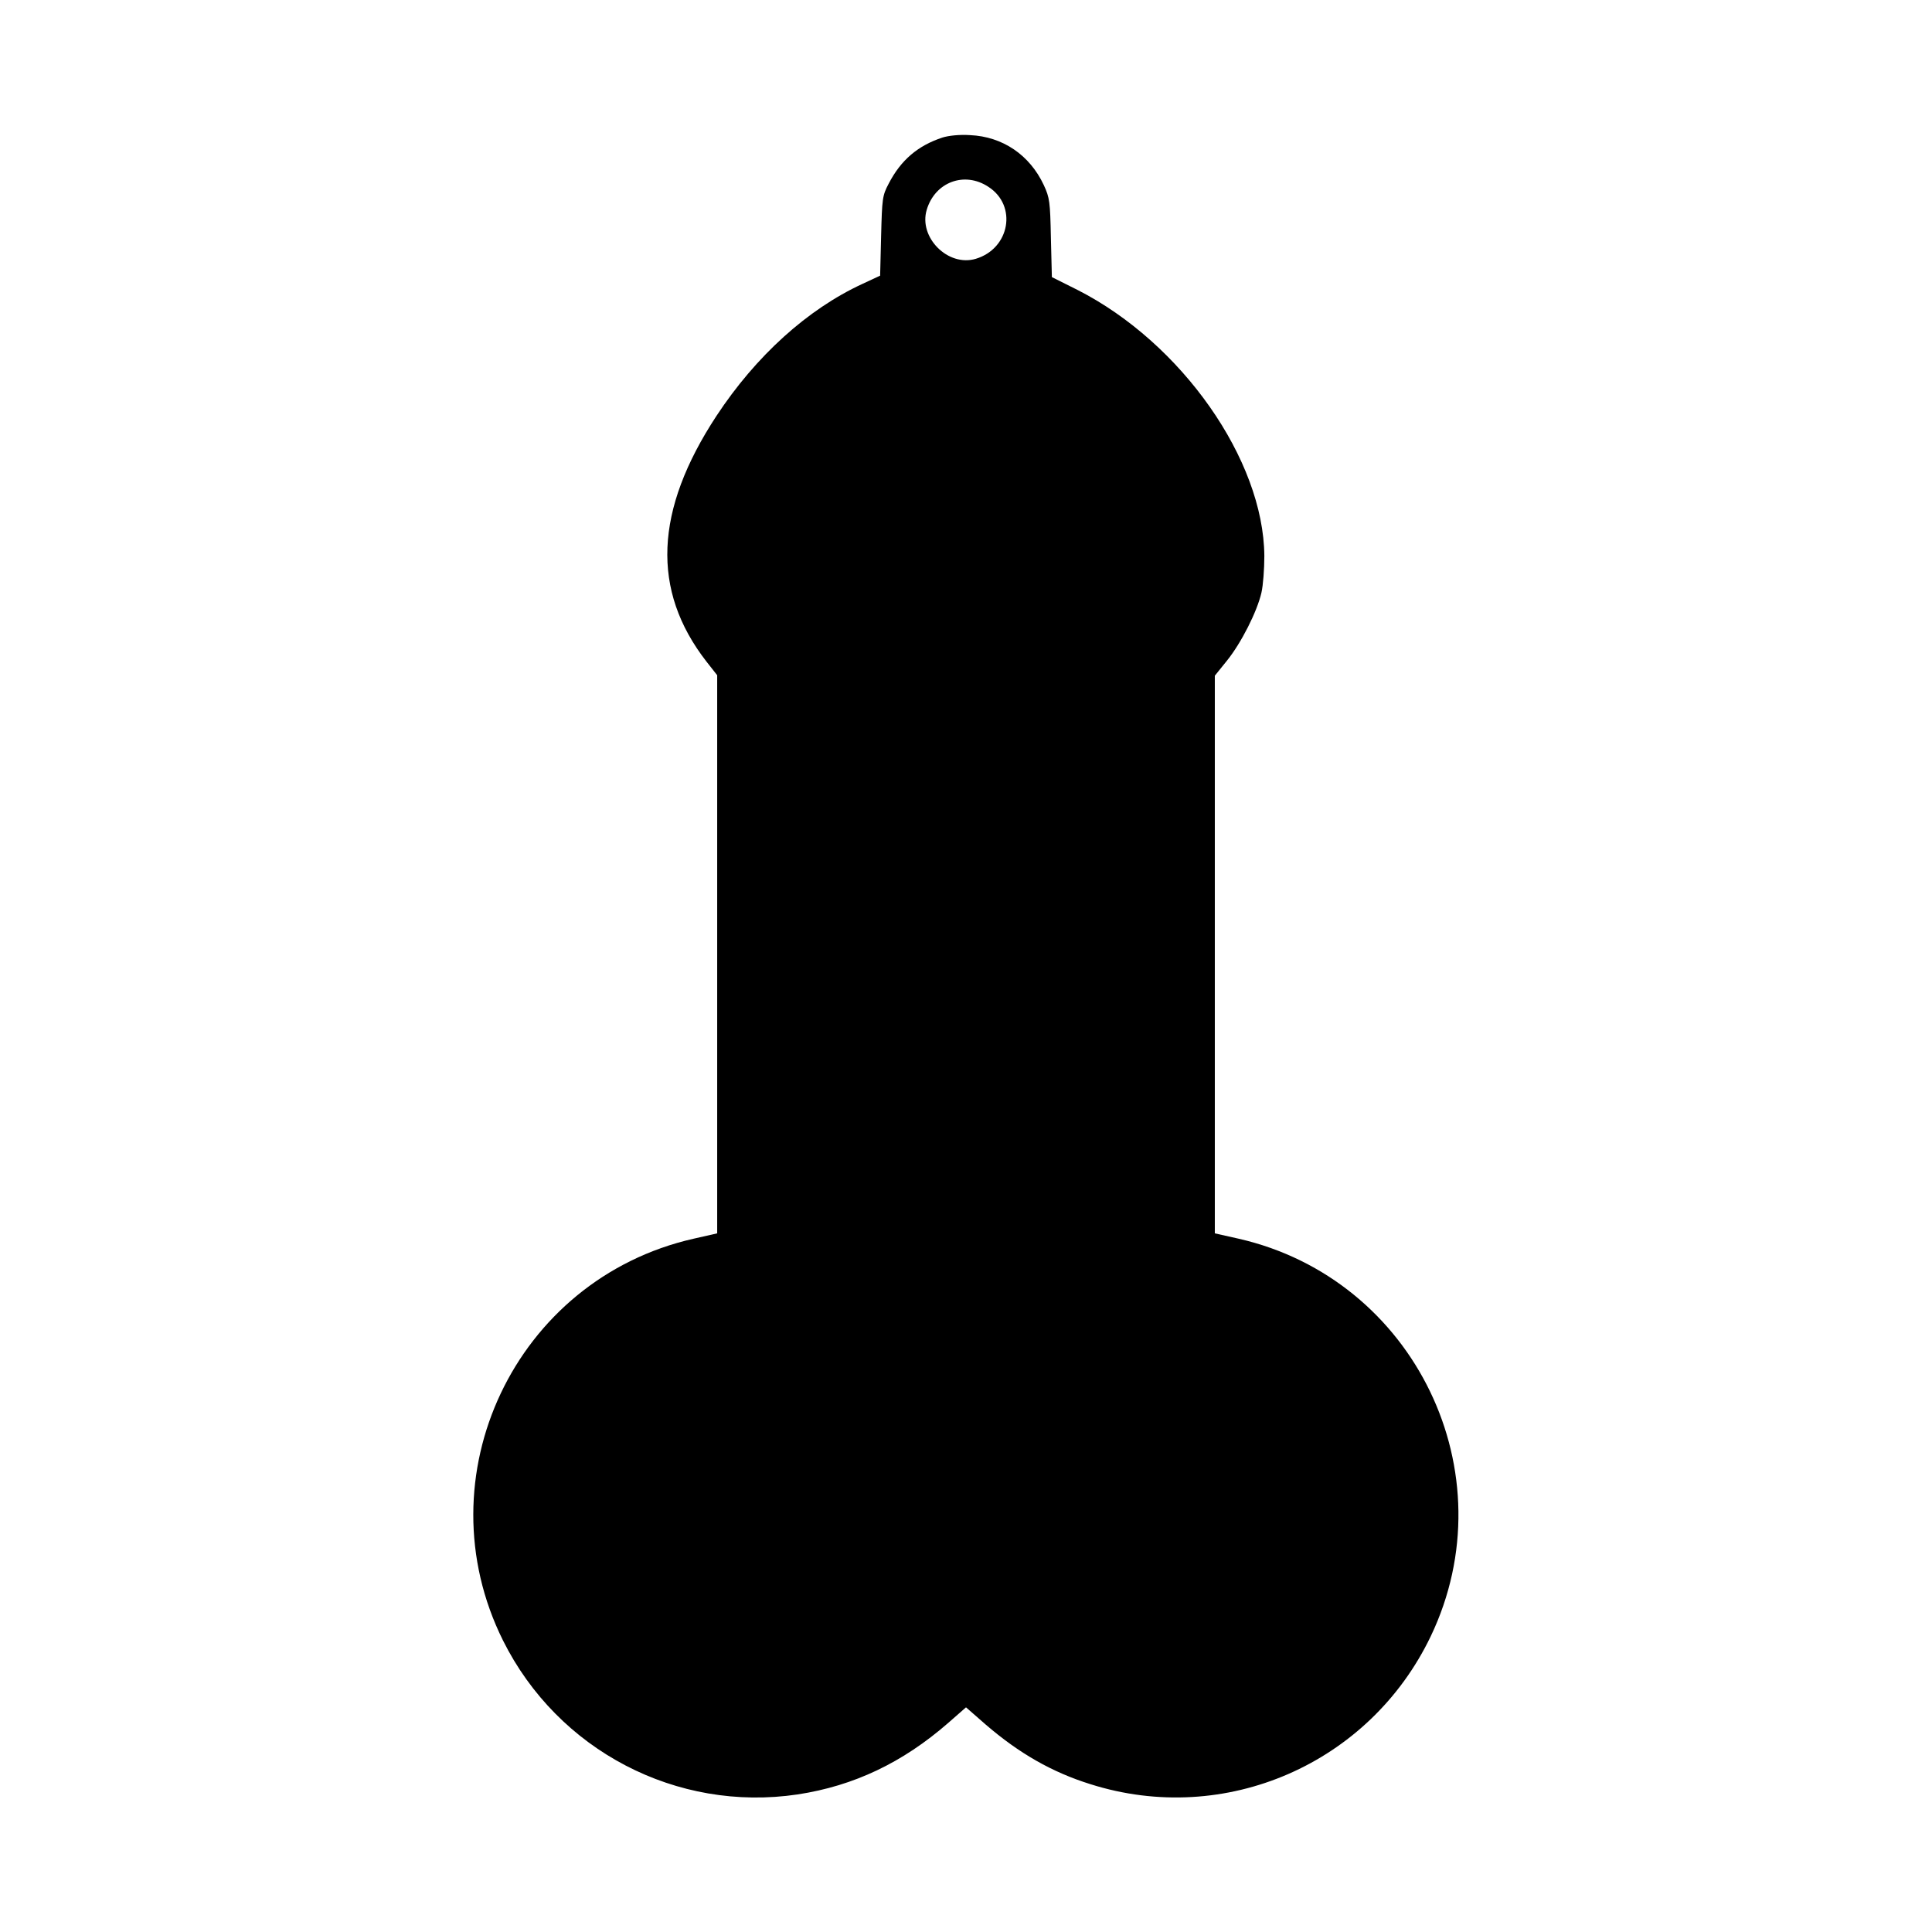 <?xml version="1.0" encoding="UTF-8" standalone="yes"?>
<svg version="1.0" xmlns="http://www.w3.org/2000/svg" width="100mm" height="100mm" viewBox="0 0 612 792" preserveAspectRatio="xMidYMid meet">
  <g transform="translate(0,792) scale(0.1,-0.1)" fill="#000000" stroke="none">
    <path d="M2963 7356 c-100 -33 -170 -92 -220 -189 -26 -49 -27 -61 -31 -215
l-4 -162 -73 -34 c-225 -104 -436 -295 -598 -541 -254 -387 -268 -715 -41
-1007 l44 -56 0 -1144 0 -1144 -97 -22 c-732 -166 -1115 -976 -781 -1647 225
-451 712 -705 1208 -631 230 35 430 130 617 293 l73 64 80 -70 c138 -119 273
-196 430 -245 552 -175 1144 83 1395 606 320 669 -65 1465 -787 1630 l-98 22
0 1143 0 1143 50 62 c58 72 123 200 141 278 7 30 12 98 12 151 -3 394 -339
873 -765 1090 l-106 53 -4 161 c-3 148 -5 164 -29 216 -58 124 -169 199 -302
205 -43 3 -89 -2 -114 -10z m189 -202 c119 -77 88 -253 -52 -295 -114 -34
-235 88 -201 201 34 114 155 159 253 94z"/>
  </g>
</svg>